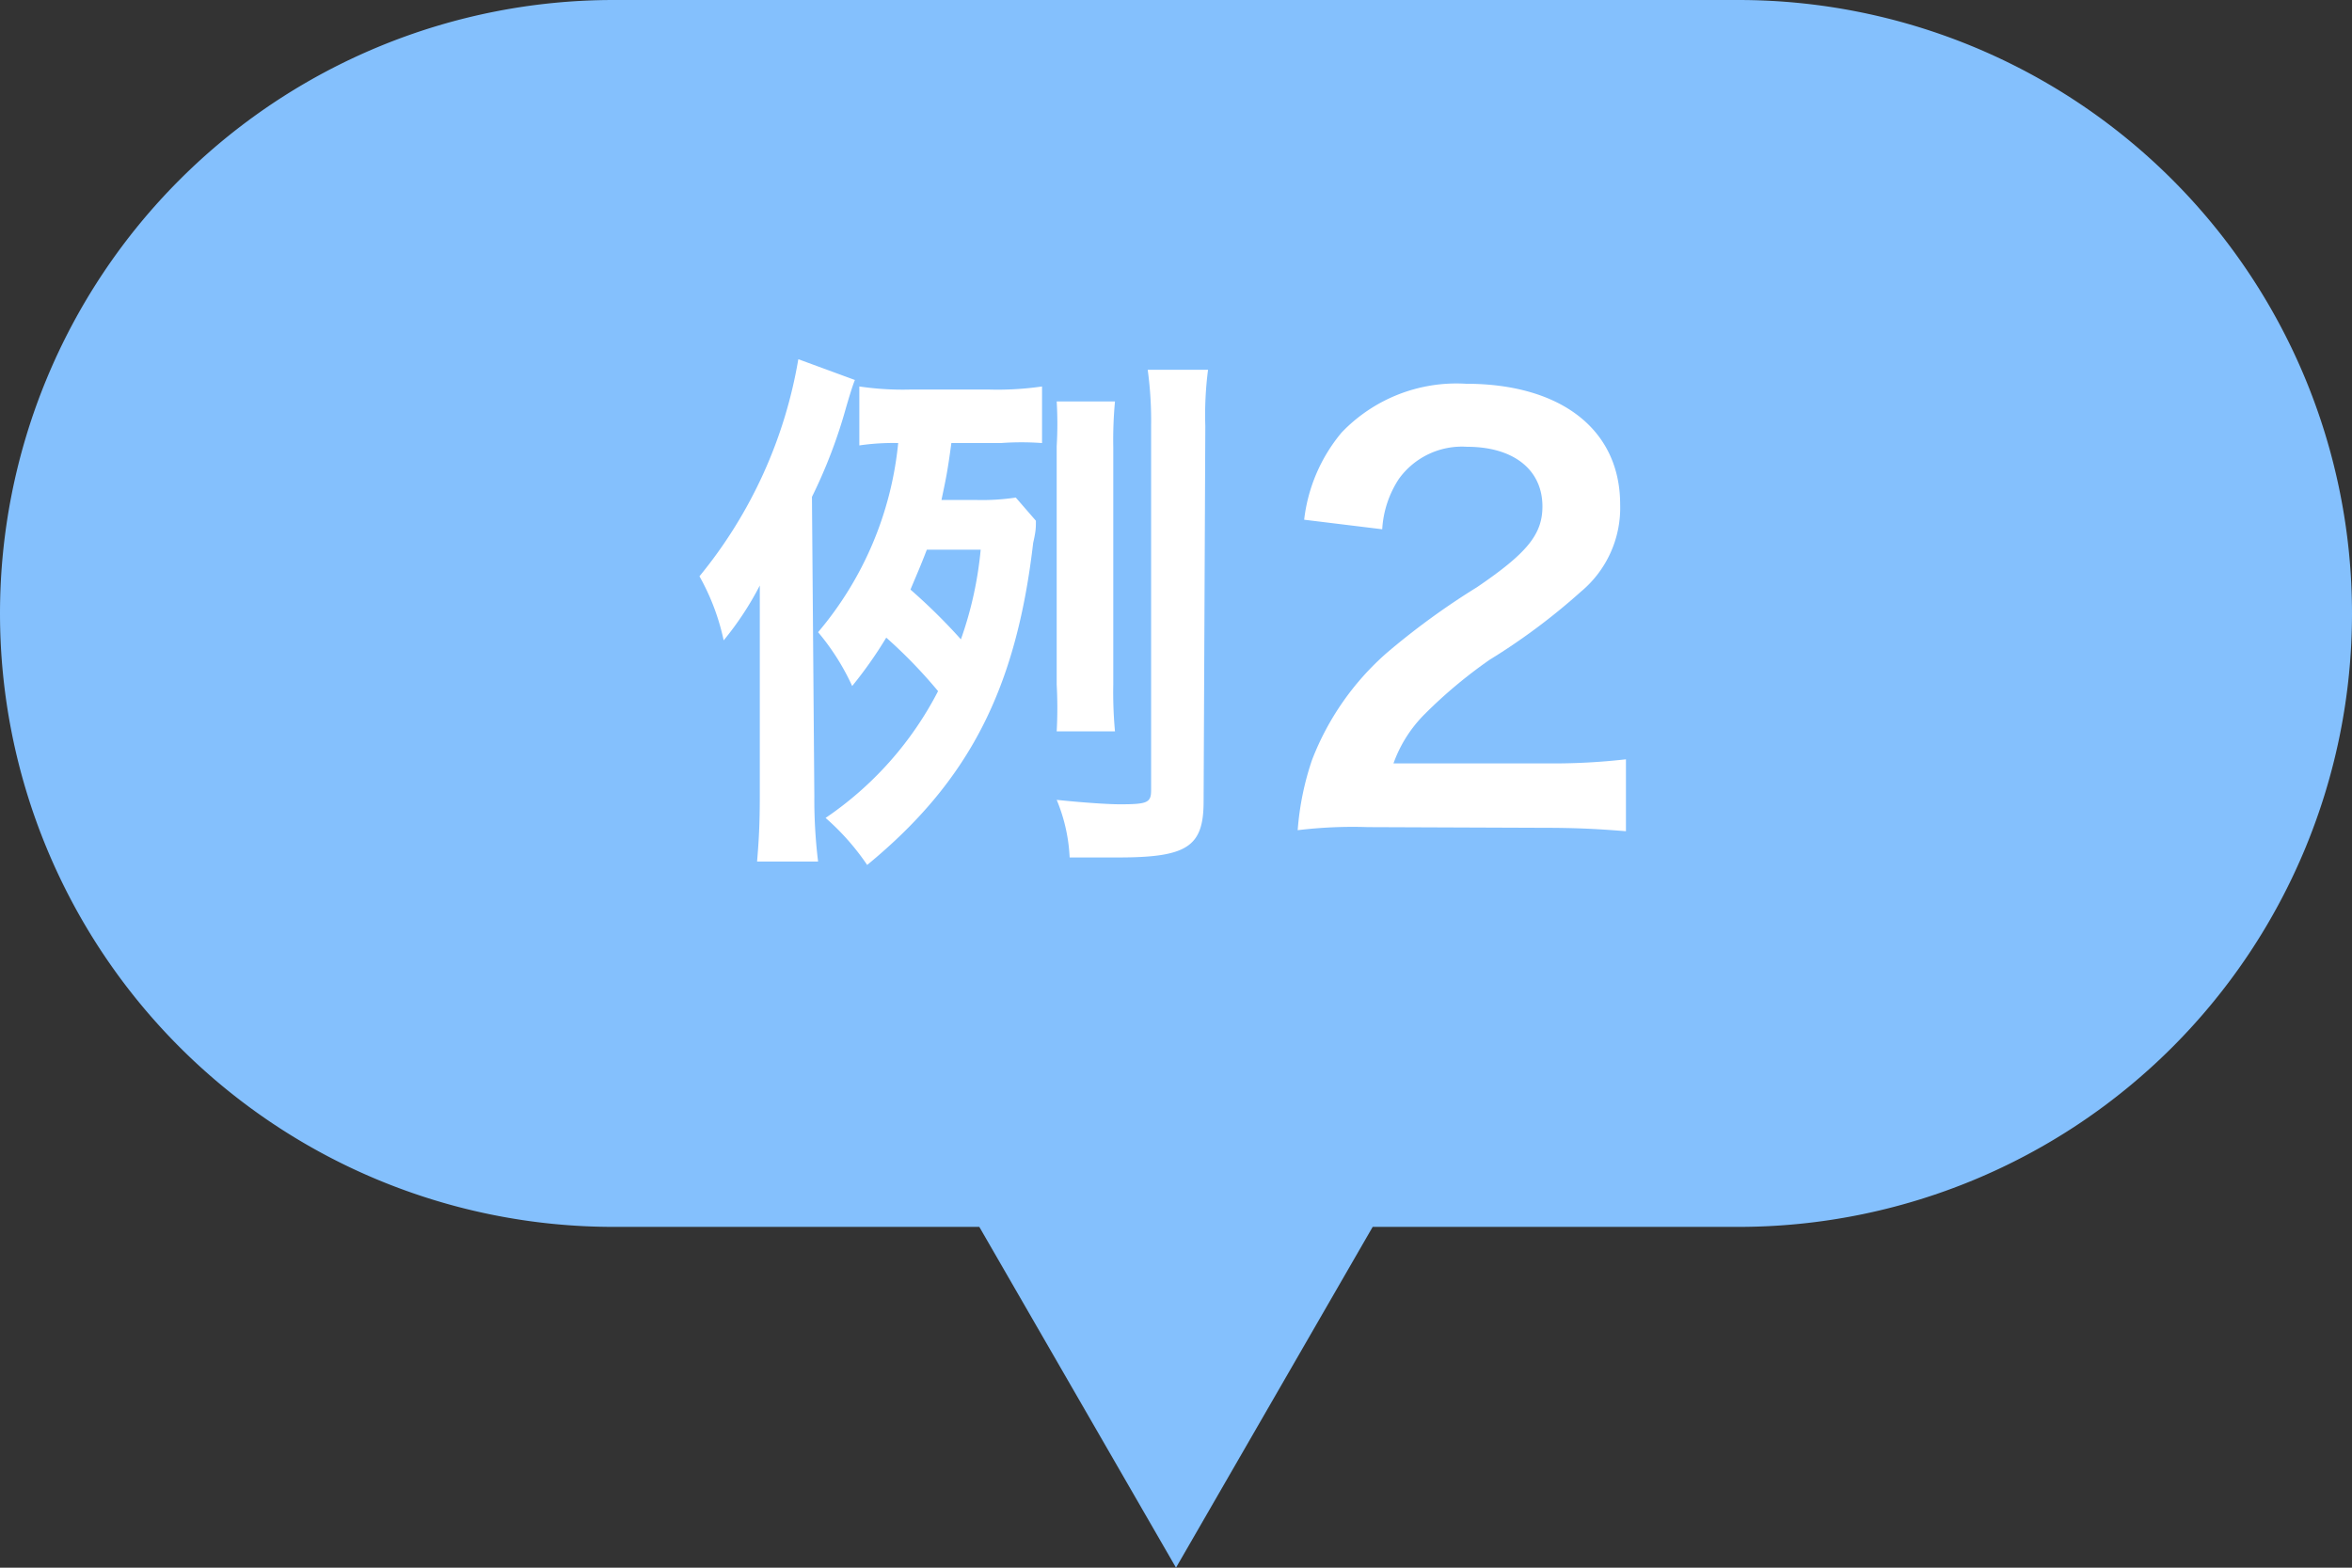 <svg xmlns="http://www.w3.org/2000/svg" viewBox="0 0 69 46"><rect x="0" y="0" width="69" height="46" fill="#333333" stroke="none"/><defs><style>.cls-1{fill:#84c0fd;}.cls-2{fill:#fff;}</style></defs><g id="レイヤー_2" data-name="レイヤー 2"><g id="レイヤー_1-2" data-name="レイヤー 1"><path class="cls-1" d="M51,0H18a18,18,0,0,0,0,36H28.73L34.5,46l5.77-10H51A18,18,0,0,0,51,0Z"/><path class="cls-2" d="M23.89,23.36A15.06,15.06,0,0,0,24,25.28H22.21c.05-.59.08-1.09.08-1.92V19.08c0-.77,0-1.19,0-1.9a9,9,0,0,1-1.06,1.61,6.67,6.67,0,0,0-.71-1.88,13.61,13.61,0,0,0,2.9-6.37l1.66.61c-.08.19-.21.64-.26.81a14.94,14.94,0,0,1-1,2.62Zm6.5-8.08c0,.21,0,.3-.08.65-.5,4.3-1.89,7-4.87,9.45A7.16,7.16,0,0,0,24.22,24a10.07,10.07,0,0,0,3.3-3.72A14.36,14.36,0,0,0,26,18.71a12.36,12.36,0,0,1-1,1.42,6.9,6.9,0,0,0-1-1.58A10.11,10.11,0,0,0,26.35,13a6.81,6.81,0,0,0-1.14.07V11.34a8.67,8.67,0,0,0,1.51.09H29a9.08,9.08,0,0,0,1.57-.09V13A8.35,8.35,0,0,0,29.36,13H27.91c-.12.9-.17,1.09-.29,1.67h1a6.65,6.65,0,0,0,1.18-.07Zm-3.2.85c-.18.47-.3.74-.48,1.17a17,17,0,0,1,1.48,1.46,10.89,10.89,0,0,0,.58-2.63Zm8.12,7.38c0,1.33-.47,1.65-2.5,1.65-.42,0-.76,0-1.43,0A5,5,0,0,0,31,23.47c.66.07,1.46.13,1.86.13.81,0,.91-.05.91-.42V12.5a11,11,0,0,0-.1-1.65h1.77a10.3,10.3,0,0,0-.08,1.65ZM31,21.46A12.66,12.66,0,0,0,31,20.09v-7A11.07,11.07,0,0,0,31,11.78h1.71a12.13,12.13,0,0,0-.05,1.35v6.95a12.51,12.51,0,0,0,.05,1.38Z"/><path class="cls-2" d="M40.13,24.27a13.39,13.39,0,0,0-2.06.09,8.32,8.32,0,0,1,.42-2.06,8,8,0,0,1,2.19-3.14,21.69,21.69,0,0,1,2.65-1.93c1.47-1,1.92-1.55,1.92-2.37,0-1.08-.85-1.75-2.21-1.75a2.28,2.28,0,0,0-2,.94,3,3,0,0,0-.49,1.48l-2.29-.28a4.85,4.85,0,0,1,1.1-2.56A4.66,4.66,0,0,1,43,11.26c2.8,0,4.53,1.35,4.53,3.54a3.2,3.2,0,0,1-1.15,2.56,18.61,18.61,0,0,1-2.68,2,14,14,0,0,0-1.91,1.6,3.9,3.9,0,0,0-.91,1.44h4.48a18.82,18.82,0,0,0,2.34-.12v2.11c-.75-.06-1.39-.1-2.42-.1Z"/></g></g></svg>